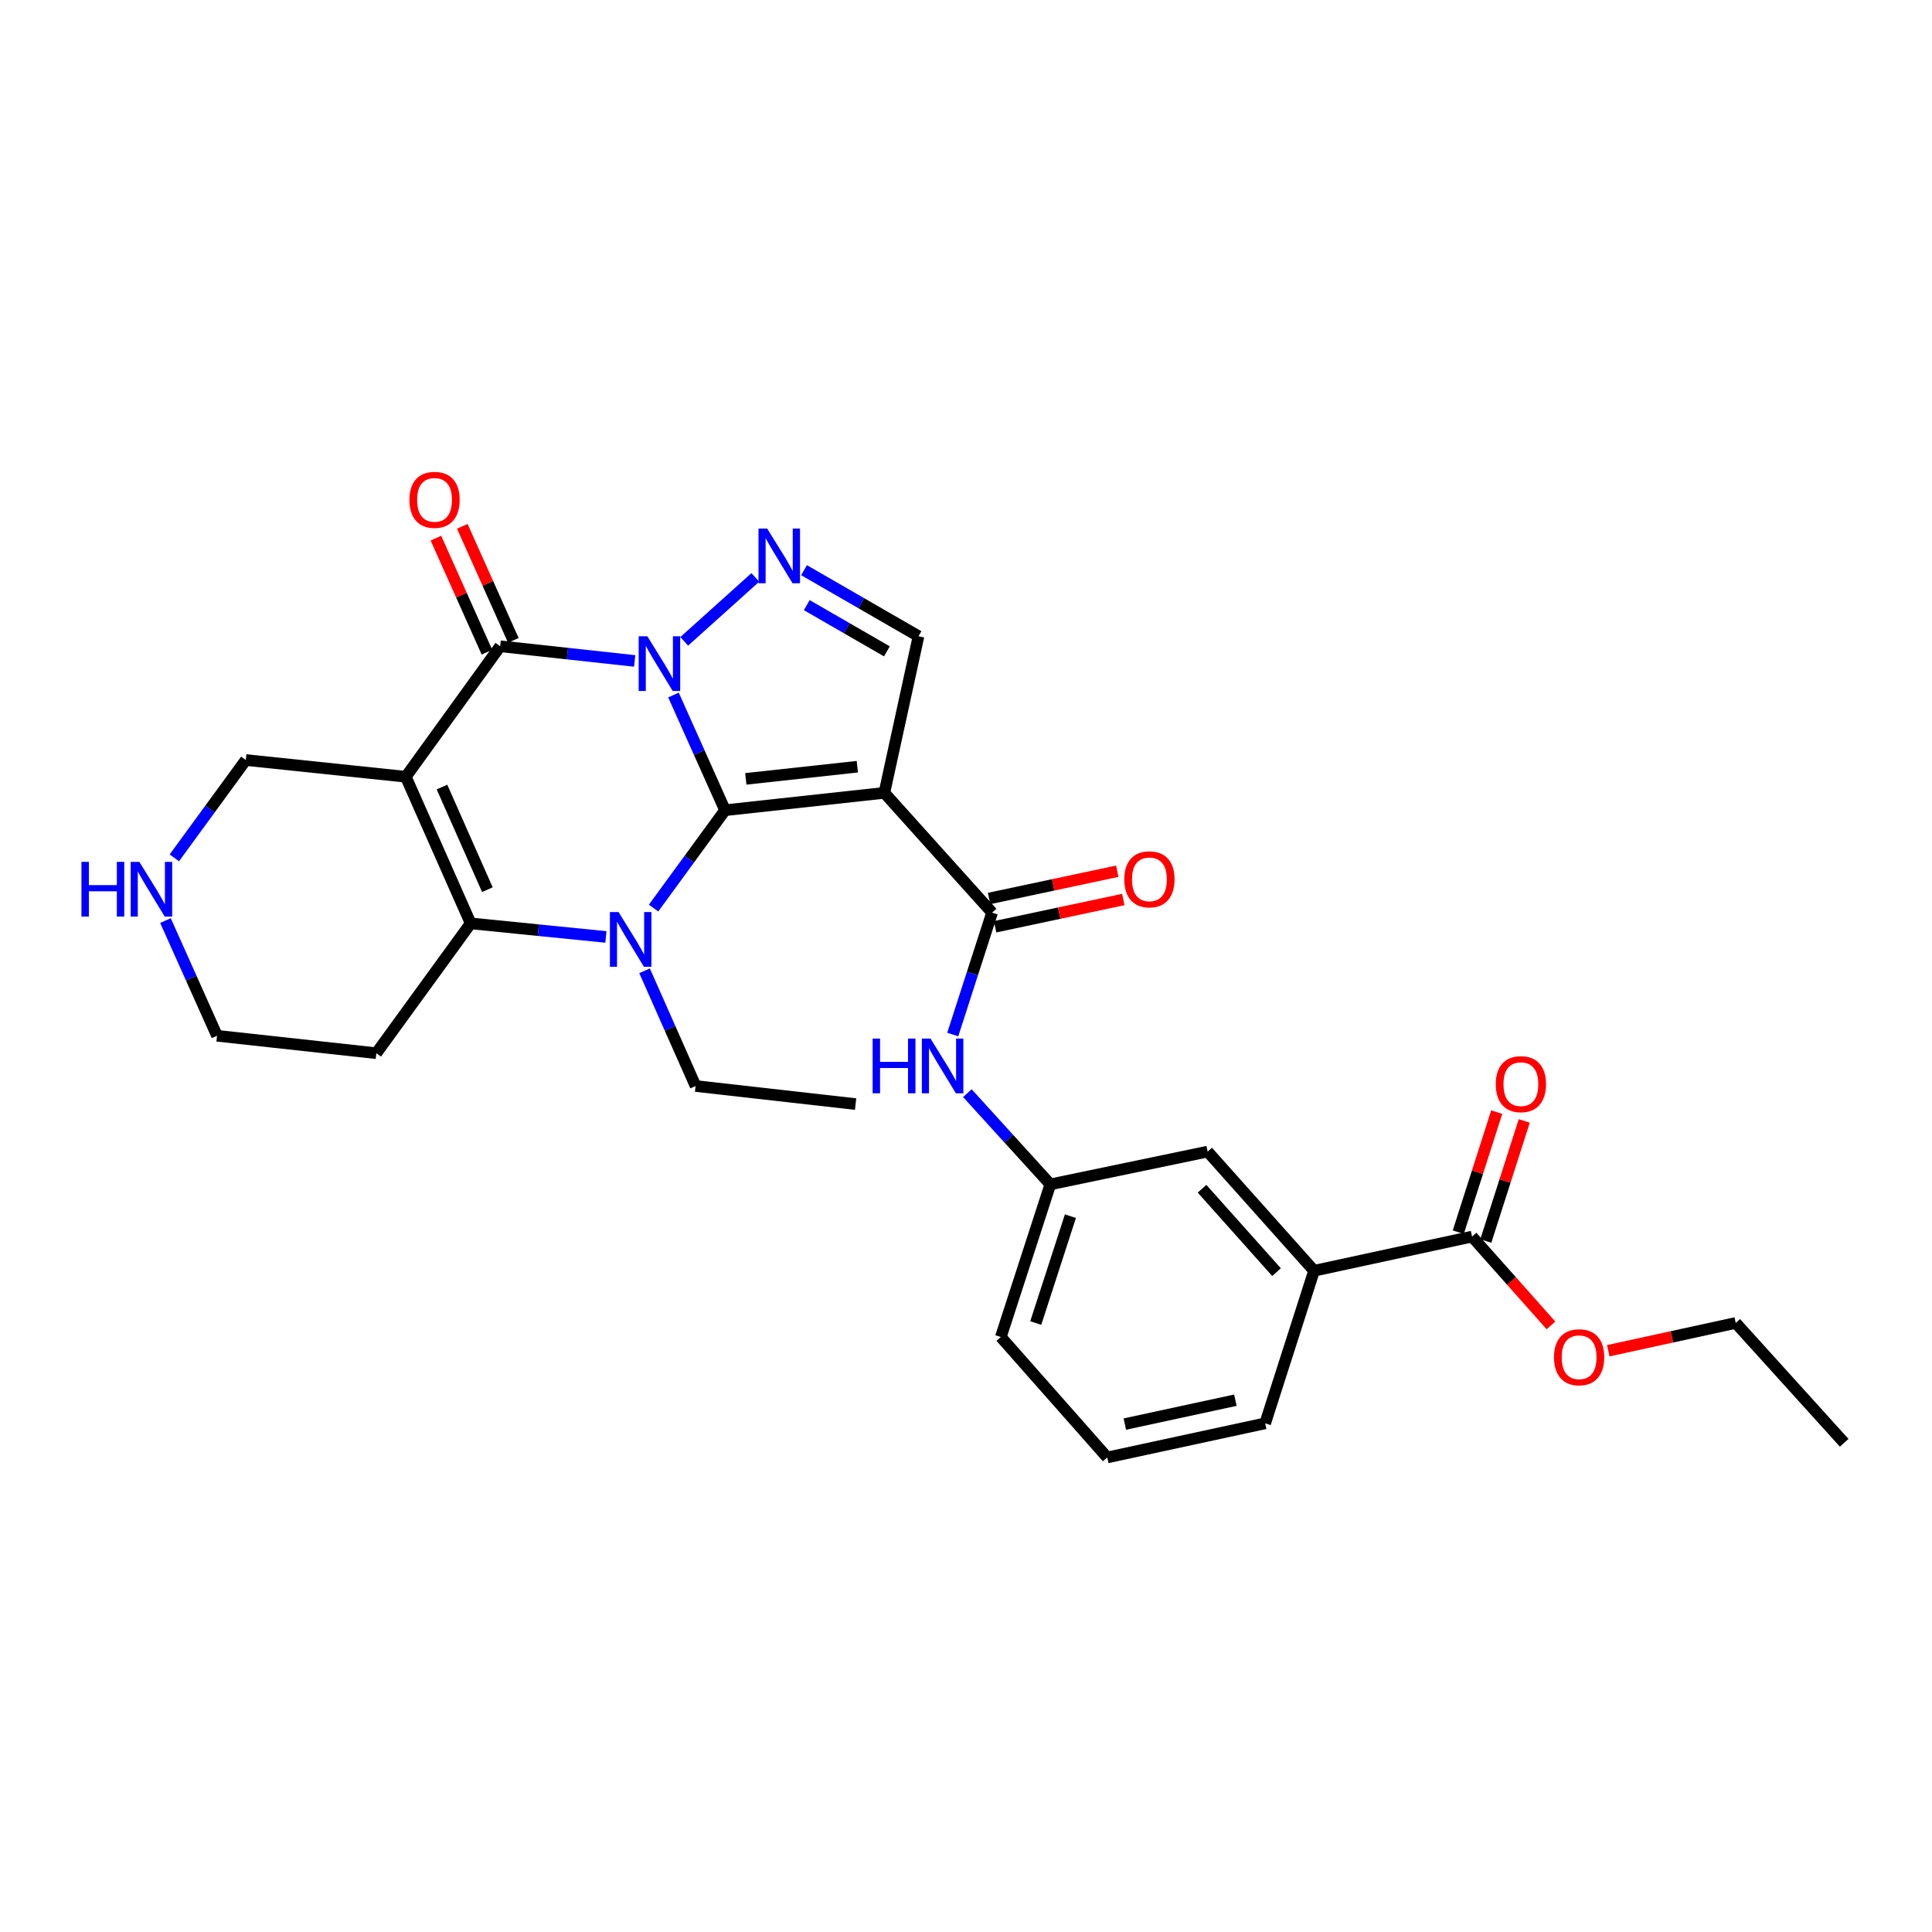 <?xml version='1.0' encoding='iso-8859-1'?>
<svg version='1.1' baseProfile='full'
              xmlns='http://www.w3.org/2000/svg'
                      xmlns:rdkit='http://www.rdkit.org/xml'
                      xmlns:xlink='http://www.w3.org/1999/xlink'
                  xml:space='preserve'
width='1000px' height='1000px' viewBox='0 0 1000 1000'>
<!-- END OF HEADER -->
<rect style='opacity:1.0;fill:#FFFFFF;stroke:none' width='1000' height='1000' x='0' y='0'> </rect>
<path class='bond-0' d='M 348.591,359.738 L 361.935,389.555' style='fill:none;fill-rule:evenodd;stroke:#0000FF;stroke-width:6px;stroke-linecap:butt;stroke-linejoin:miter;stroke-opacity:1' />
<path class='bond-0' d='M 361.935,389.555 L 375.28,419.371' style='fill:none;fill-rule:evenodd;stroke:#000000;stroke-width:6px;stroke-linecap:butt;stroke-linejoin:miter;stroke-opacity:1' />
<path class='bond-3' d='M 328.51,342.103 L 293.692,338.307' style='fill:none;fill-rule:evenodd;stroke:#0000FF;stroke-width:6px;stroke-linecap:butt;stroke-linejoin:miter;stroke-opacity:1' />
<path class='bond-3' d='M 293.692,338.307 L 258.875,334.512' style='fill:none;fill-rule:evenodd;stroke:#000000;stroke-width:6px;stroke-linecap:butt;stroke-linejoin:miter;stroke-opacity:1' />
<path class='bond-6' d='M 354.148,331.966 L 390.948,298.871' style='fill:none;fill-rule:evenodd;stroke:#0000FF;stroke-width:6px;stroke-linecap:butt;stroke-linejoin:miter;stroke-opacity:1' />
<path class='bond-1' d='M 375.28,419.371 L 356.783,444.693' style='fill:none;fill-rule:evenodd;stroke:#000000;stroke-width:6px;stroke-linecap:butt;stroke-linejoin:miter;stroke-opacity:1' />
<path class='bond-1' d='M 356.783,444.693 L 338.287,470.016' style='fill:none;fill-rule:evenodd;stroke:#0000FF;stroke-width:6px;stroke-linecap:butt;stroke-linejoin:miter;stroke-opacity:1' />
<path class='bond-2' d='M 375.28,419.371 L 457.745,410.375' style='fill:none;fill-rule:evenodd;stroke:#000000;stroke-width:6px;stroke-linecap:butt;stroke-linejoin:miter;stroke-opacity:1' />
<path class='bond-2' d='M 386.027,403.144 L 443.752,396.846' style='fill:none;fill-rule:evenodd;stroke:#000000;stroke-width:6px;stroke-linecap:butt;stroke-linejoin:miter;stroke-opacity:1' />
<path class='bond-20' d='M 333.623,502.481 L 346.831,532.299' style='fill:none;fill-rule:evenodd;stroke:#0000FF;stroke-width:6px;stroke-linecap:butt;stroke-linejoin:miter;stroke-opacity:1' />
<path class='bond-20' d='M 346.831,532.299 L 360.039,562.117' style='fill:none;fill-rule:evenodd;stroke:#000000;stroke-width:6px;stroke-linecap:butt;stroke-linejoin:miter;stroke-opacity:1' />
<path class='bond-30' d='M 313.611,484.96 L 278.614,481.45' style='fill:none;fill-rule:evenodd;stroke:#0000FF;stroke-width:6px;stroke-linecap:butt;stroke-linejoin:miter;stroke-opacity:1' />
<path class='bond-30' d='M 278.614,481.45 L 243.617,477.94' style='fill:none;fill-rule:evenodd;stroke:#000000;stroke-width:6px;stroke-linecap:butt;stroke-linejoin:miter;stroke-opacity:1' />
<path class='bond-7' d='M 457.745,410.375 L 513.503,472.377' style='fill:none;fill-rule:evenodd;stroke:#000000;stroke-width:6px;stroke-linecap:butt;stroke-linejoin:miter;stroke-opacity:1' />
<path class='bond-29' d='M 457.745,410.375 L 475.422,329.307' style='fill:none;fill-rule:evenodd;stroke:#000000;stroke-width:6px;stroke-linecap:butt;stroke-linejoin:miter;stroke-opacity:1' />
<path class='bond-4' d='M 258.875,334.512 L 210.043,402.052' style='fill:none;fill-rule:evenodd;stroke:#000000;stroke-width:6px;stroke-linecap:butt;stroke-linejoin:miter;stroke-opacity:1' />
<path class='bond-12' d='M 265.705,331.455 L 252.495,301.938' style='fill:none;fill-rule:evenodd;stroke:#000000;stroke-width:6px;stroke-linecap:butt;stroke-linejoin:miter;stroke-opacity:1' />
<path class='bond-12' d='M 252.495,301.938 L 239.284,272.422' style='fill:none;fill-rule:evenodd;stroke:#FF0000;stroke-width:6px;stroke-linecap:butt;stroke-linejoin:miter;stroke-opacity:1' />
<path class='bond-12' d='M 252.045,337.569 L 238.834,308.052' style='fill:none;fill-rule:evenodd;stroke:#000000;stroke-width:6px;stroke-linecap:butt;stroke-linejoin:miter;stroke-opacity:1' />
<path class='bond-12' d='M 238.834,308.052 L 225.624,278.536' style='fill:none;fill-rule:evenodd;stroke:#FF0000;stroke-width:6px;stroke-linecap:butt;stroke-linejoin:miter;stroke-opacity:1' />
<path class='bond-5' d='M 210.043,402.052 L 243.617,477.94' style='fill:none;fill-rule:evenodd;stroke:#000000;stroke-width:6px;stroke-linecap:butt;stroke-linejoin:miter;stroke-opacity:1' />
<path class='bond-5' d='M 228.766,407.38 L 252.268,460.501' style='fill:none;fill-rule:evenodd;stroke:#000000;stroke-width:6px;stroke-linecap:butt;stroke-linejoin:miter;stroke-opacity:1' />
<path class='bond-17' d='M 210.043,402.052 L 127.229,393.388' style='fill:none;fill-rule:evenodd;stroke:#000000;stroke-width:6px;stroke-linecap:butt;stroke-linejoin:miter;stroke-opacity:1' />
<path class='bond-19' d='M 243.617,477.94 L 194.785,545.139' style='fill:none;fill-rule:evenodd;stroke:#000000;stroke-width:6px;stroke-linecap:butt;stroke-linejoin:miter;stroke-opacity:1' />
<path class='bond-8' d='M 416.162,295.121 L 445.792,312.214' style='fill:none;fill-rule:evenodd;stroke:#0000FF;stroke-width:6px;stroke-linecap:butt;stroke-linejoin:miter;stroke-opacity:1' />
<path class='bond-8' d='M 445.792,312.214 L 475.422,329.307' style='fill:none;fill-rule:evenodd;stroke:#000000;stroke-width:6px;stroke-linecap:butt;stroke-linejoin:miter;stroke-opacity:1' />
<path class='bond-8' d='M 417.573,313.213 L 438.313,325.178' style='fill:none;fill-rule:evenodd;stroke:#0000FF;stroke-width:6px;stroke-linecap:butt;stroke-linejoin:miter;stroke-opacity:1' />
<path class='bond-8' d='M 438.313,325.178 L 459.054,337.143' style='fill:none;fill-rule:evenodd;stroke:#000000;stroke-width:6px;stroke-linecap:butt;stroke-linejoin:miter;stroke-opacity:1' />
<path class='bond-9' d='M 513.503,472.377 L 503.32,503.928' style='fill:none;fill-rule:evenodd;stroke:#000000;stroke-width:6px;stroke-linecap:butt;stroke-linejoin:miter;stroke-opacity:1' />
<path class='bond-9' d='M 503.32,503.928 L 493.137,535.479' style='fill:none;fill-rule:evenodd;stroke:#0000FF;stroke-width:6px;stroke-linecap:butt;stroke-linejoin:miter;stroke-opacity:1' />
<path class='bond-13' d='M 515.06,479.697 L 548.236,472.641' style='fill:none;fill-rule:evenodd;stroke:#000000;stroke-width:6px;stroke-linecap:butt;stroke-linejoin:miter;stroke-opacity:1' />
<path class='bond-13' d='M 548.236,472.641 L 581.412,465.585' style='fill:none;fill-rule:evenodd;stroke:#FF0000;stroke-width:6px;stroke-linecap:butt;stroke-linejoin:miter;stroke-opacity:1' />
<path class='bond-13' d='M 511.946,465.058 L 545.122,458.002' style='fill:none;fill-rule:evenodd;stroke:#000000;stroke-width:6px;stroke-linecap:butt;stroke-linejoin:miter;stroke-opacity:1' />
<path class='bond-13' d='M 545.122,458.002 L 578.299,450.946' style='fill:none;fill-rule:evenodd;stroke:#FF0000;stroke-width:6px;stroke-linecap:butt;stroke-linejoin:miter;stroke-opacity:1' />
<path class='bond-15' d='M 500.705,565.81 L 522.179,589.419' style='fill:none;fill-rule:evenodd;stroke:#0000FF;stroke-width:6px;stroke-linecap:butt;stroke-linejoin:miter;stroke-opacity:1' />
<path class='bond-15' d='M 522.179,589.419 L 543.652,613.028' style='fill:none;fill-rule:evenodd;stroke:#000000;stroke-width:6px;stroke-linecap:butt;stroke-linejoin:miter;stroke-opacity:1' />
<path class='bond-10' d='M 761.928,640.059 L 680.154,657.744' style='fill:none;fill-rule:evenodd;stroke:#000000;stroke-width:6px;stroke-linecap:butt;stroke-linejoin:miter;stroke-opacity:1' />
<path class='bond-18' d='M 769.055,642.34 L 779.003,611.267' style='fill:none;fill-rule:evenodd;stroke:#000000;stroke-width:6px;stroke-linecap:butt;stroke-linejoin:miter;stroke-opacity:1' />
<path class='bond-18' d='M 779.003,611.267 L 788.951,580.193' style='fill:none;fill-rule:evenodd;stroke:#FF0000;stroke-width:6px;stroke-linecap:butt;stroke-linejoin:miter;stroke-opacity:1' />
<path class='bond-18' d='M 754.801,637.777 L 764.749,606.703' style='fill:none;fill-rule:evenodd;stroke:#000000;stroke-width:6px;stroke-linecap:butt;stroke-linejoin:miter;stroke-opacity:1' />
<path class='bond-18' d='M 764.749,606.703 L 774.697,575.63' style='fill:none;fill-rule:evenodd;stroke:#FF0000;stroke-width:6px;stroke-linecap:butt;stroke-linejoin:miter;stroke-opacity:1' />
<path class='bond-21' d='M 761.928,640.059 L 782.351,663.04' style='fill:none;fill-rule:evenodd;stroke:#000000;stroke-width:6px;stroke-linecap:butt;stroke-linejoin:miter;stroke-opacity:1' />
<path class='bond-21' d='M 782.351,663.04 L 802.774,686.021' style='fill:none;fill-rule:evenodd;stroke:#FF0000;stroke-width:6px;stroke-linecap:butt;stroke-linejoin:miter;stroke-opacity:1' />
<path class='bond-11' d='M 680.154,657.744 L 625.077,596.066' style='fill:none;fill-rule:evenodd;stroke:#000000;stroke-width:6px;stroke-linecap:butt;stroke-linejoin:miter;stroke-opacity:1' />
<path class='bond-11' d='M 660.729,658.461 L 622.175,615.286' style='fill:none;fill-rule:evenodd;stroke:#000000;stroke-width:6px;stroke-linecap:butt;stroke-linejoin:miter;stroke-opacity:1' />
<path class='bond-32' d='M 680.154,657.744 L 654.852,736.717' style='fill:none;fill-rule:evenodd;stroke:#000000;stroke-width:6px;stroke-linecap:butt;stroke-linejoin:miter;stroke-opacity:1' />
<path class='bond-14' d='M 90.237,444.024 L 108.733,418.706' style='fill:none;fill-rule:evenodd;stroke:#0000FF;stroke-width:6px;stroke-linecap:butt;stroke-linejoin:miter;stroke-opacity:1' />
<path class='bond-14' d='M 108.733,418.706 L 127.229,393.388' style='fill:none;fill-rule:evenodd;stroke:#000000;stroke-width:6px;stroke-linecap:butt;stroke-linejoin:miter;stroke-opacity:1' />
<path class='bond-31' d='M 85.649,476.492 L 98.993,506.305' style='fill:none;fill-rule:evenodd;stroke:#0000FF;stroke-width:6px;stroke-linecap:butt;stroke-linejoin:miter;stroke-opacity:1' />
<path class='bond-31' d='M 98.993,506.305 L 112.337,536.117' style='fill:none;fill-rule:evenodd;stroke:#000000;stroke-width:6px;stroke-linecap:butt;stroke-linejoin:miter;stroke-opacity:1' />
<path class='bond-16' d='M 543.652,613.028 L 625.077,596.066' style='fill:none;fill-rule:evenodd;stroke:#000000;stroke-width:6px;stroke-linecap:butt;stroke-linejoin:miter;stroke-opacity:1' />
<path class='bond-25' d='M 543.652,613.028 L 518.026,692.034' style='fill:none;fill-rule:evenodd;stroke:#000000;stroke-width:6px;stroke-linecap:butt;stroke-linejoin:miter;stroke-opacity:1' />
<path class='bond-25' d='M 554.044,629.496 L 536.106,684.8' style='fill:none;fill-rule:evenodd;stroke:#000000;stroke-width:6px;stroke-linecap:butt;stroke-linejoin:miter;stroke-opacity:1' />
<path class='bond-22' d='M 194.785,545.139 L 112.337,536.117' style='fill:none;fill-rule:evenodd;stroke:#000000;stroke-width:6px;stroke-linecap:butt;stroke-linejoin:miter;stroke-opacity:1' />
<path class='bond-27' d='M 360.039,562.117 L 442.853,571.471' style='fill:none;fill-rule:evenodd;stroke:#000000;stroke-width:6px;stroke-linecap:butt;stroke-linejoin:miter;stroke-opacity:1' />
<path class='bond-26' d='M 832.428,699.14 L 865.42,691.945' style='fill:none;fill-rule:evenodd;stroke:#FF0000;stroke-width:6px;stroke-linecap:butt;stroke-linejoin:miter;stroke-opacity:1' />
<path class='bond-26' d='M 865.42,691.945 L 898.413,684.75' style='fill:none;fill-rule:evenodd;stroke:#000000;stroke-width:6px;stroke-linecap:butt;stroke-linejoin:miter;stroke-opacity:1' />
<path class='bond-23' d='M 654.852,736.717 L 573.111,754.377' style='fill:none;fill-rule:evenodd;stroke:#000000;stroke-width:6px;stroke-linecap:butt;stroke-linejoin:miter;stroke-opacity:1' />
<path class='bond-23' d='M 639.43,724.737 L 582.211,737.099' style='fill:none;fill-rule:evenodd;stroke:#000000;stroke-width:6px;stroke-linecap:butt;stroke-linejoin:miter;stroke-opacity:1' />
<path class='bond-24' d='M 573.111,754.377 L 518.026,692.034' style='fill:none;fill-rule:evenodd;stroke:#000000;stroke-width:6px;stroke-linecap:butt;stroke-linejoin:miter;stroke-opacity:1' />
<path class='bond-28' d='M 898.413,684.75 L 954.545,746.786' style='fill:none;fill-rule:evenodd;stroke:#000000;stroke-width:6px;stroke-linecap:butt;stroke-linejoin:miter;stroke-opacity:1' />
<path  class='atom-0' d='M 335.063 329.34
L 344.343 344.34
Q 345.263 345.82, 346.743 348.5
Q 348.223 351.18, 348.303 351.34
L 348.303 329.34
L 352.063 329.34
L 352.063 357.66
L 348.183 357.66
L 338.223 341.26
Q 337.063 339.34, 335.823 337.14
Q 334.623 334.94, 334.263 334.26
L 334.263 357.66
L 330.583 357.66
L 330.583 329.34
L 335.063 329.34
' fill='#0000FF'/>
<path  class='atom-2' d='M 320.171 472.086
L 329.451 487.086
Q 330.371 488.566, 331.851 491.246
Q 333.331 493.926, 333.411 494.086
L 333.411 472.086
L 337.171 472.086
L 337.171 500.406
L 333.291 500.406
L 323.331 484.006
Q 322.171 482.086, 320.931 479.886
Q 319.731 477.686, 319.371 477.006
L 319.371 500.406
L 315.691 500.406
L 315.691 472.086
L 320.171 472.086
' fill='#0000FF'/>
<path  class='atom-7' d='M 397.082 273.565
L 406.362 288.565
Q 407.282 290.045, 408.762 292.725
Q 410.242 295.405, 410.322 295.565
L 410.322 273.565
L 414.082 273.565
L 414.082 301.885
L 410.202 301.885
L 400.242 285.485
Q 399.082 283.565, 397.842 281.365
Q 396.642 279.165, 396.282 278.485
L 396.282 301.885
L 392.602 301.885
L 392.602 273.565
L 397.082 273.565
' fill='#0000FF'/>
<path  class='atom-10' d='M 451.674 537.564
L 455.514 537.564
L 455.514 549.604
L 469.994 549.604
L 469.994 537.564
L 473.834 537.564
L 473.834 565.884
L 469.994 565.884
L 469.994 552.804
L 455.514 552.804
L 455.514 565.884
L 451.674 565.884
L 451.674 537.564
' fill='#0000FF'/>
<path  class='atom-10' d='M 481.634 537.564
L 490.914 552.564
Q 491.834 554.044, 493.314 556.724
Q 494.794 559.404, 494.874 559.564
L 494.874 537.564
L 498.634 537.564
L 498.634 565.884
L 494.754 565.884
L 484.794 549.484
Q 483.634 547.564, 482.394 545.364
Q 481.194 543.164, 480.834 542.484
L 480.834 565.884
L 477.154 565.884
L 477.154 537.564
L 481.634 537.564
' fill='#0000FF'/>
<path  class='atom-13' d='M 211.918 258.721
Q 211.918 251.921, 215.278 248.121
Q 218.638 244.321, 224.918 244.321
Q 231.198 244.321, 234.558 248.121
Q 237.918 251.921, 237.918 258.721
Q 237.918 265.601, 234.518 269.521
Q 231.118 273.401, 224.918 273.401
Q 218.678 273.401, 215.278 269.521
Q 211.918 265.641, 211.918 258.721
M 224.918 270.201
Q 229.238 270.201, 231.558 267.321
Q 233.918 264.401, 233.918 258.721
Q 233.918 253.161, 231.558 250.361
Q 229.238 247.521, 224.918 247.521
Q 220.598 247.521, 218.238 250.321
Q 215.918 253.121, 215.918 258.721
Q 215.918 264.441, 218.238 267.321
Q 220.598 270.201, 224.918 270.201
' fill='#FF0000'/>
<path  class='atom-14' d='M 581.937 455.138
Q 581.937 448.338, 585.297 444.538
Q 588.657 440.738, 594.937 440.738
Q 601.217 440.738, 604.577 444.538
Q 607.937 448.338, 607.937 455.138
Q 607.937 462.018, 604.537 465.938
Q 601.137 469.818, 594.937 469.818
Q 588.697 469.818, 585.297 465.938
Q 581.937 462.058, 581.937 455.138
M 594.937 466.618
Q 599.257 466.618, 601.577 463.738
Q 603.937 460.818, 603.937 455.138
Q 603.937 449.578, 601.577 446.778
Q 599.257 443.938, 594.937 443.938
Q 590.617 443.938, 588.257 446.738
Q 585.937 449.538, 585.937 455.138
Q 585.937 460.858, 588.257 463.738
Q 590.617 466.618, 594.937 466.618
' fill='#FF0000'/>
<path  class='atom-15' d='M 42.16 446.094
L 46 446.094
L 46 458.134
L 60.48 458.134
L 60.48 446.094
L 64.32 446.094
L 64.32 474.414
L 60.48 474.414
L 60.48 461.334
L 46 461.334
L 46 474.414
L 42.16 474.414
L 42.16 446.094
' fill='#0000FF'/>
<path  class='atom-15' d='M 72.12 446.094
L 81.4 461.094
Q 82.32 462.574, 83.8 465.254
Q 85.28 467.934, 85.36 468.094
L 85.36 446.094
L 89.12 446.094
L 89.12 474.414
L 85.24 474.414
L 75.28 458.014
Q 74.12 456.094, 72.88 453.894
Q 71.68 451.694, 71.32 451.014
L 71.32 474.414
L 67.64 474.414
L 67.64 446.094
L 72.12 446.094
' fill='#0000FF'/>
<path  class='atom-19' d='M 774.213 561.158
Q 774.213 554.358, 777.573 550.558
Q 780.933 546.758, 787.213 546.758
Q 793.493 546.758, 796.853 550.558
Q 800.213 554.358, 800.213 561.158
Q 800.213 568.038, 796.813 571.958
Q 793.413 575.838, 787.213 575.838
Q 780.973 575.838, 777.573 571.958
Q 774.213 568.078, 774.213 561.158
M 787.213 572.638
Q 791.533 572.638, 793.853 569.758
Q 796.213 566.838, 796.213 561.158
Q 796.213 555.598, 793.853 552.798
Q 791.533 549.958, 787.213 549.958
Q 782.893 549.958, 780.533 552.758
Q 778.213 555.558, 778.213 561.158
Q 778.213 566.878, 780.533 569.758
Q 782.893 572.638, 787.213 572.638
' fill='#FF0000'/>
<path  class='atom-22' d='M 804.354 702.507
Q 804.354 695.707, 807.714 691.907
Q 811.074 688.107, 817.354 688.107
Q 823.634 688.107, 826.994 691.907
Q 830.354 695.707, 830.354 702.507
Q 830.354 709.387, 826.954 713.307
Q 823.554 717.187, 817.354 717.187
Q 811.114 717.187, 807.714 713.307
Q 804.354 709.427, 804.354 702.507
M 817.354 713.987
Q 821.674 713.987, 823.994 711.107
Q 826.354 708.187, 826.354 702.507
Q 826.354 696.947, 823.994 694.147
Q 821.674 691.307, 817.354 691.307
Q 813.034 691.307, 810.674 694.107
Q 808.354 696.907, 808.354 702.507
Q 808.354 708.227, 810.674 711.107
Q 813.034 713.987, 817.354 713.987
' fill='#FF0000'/>
</svg>
